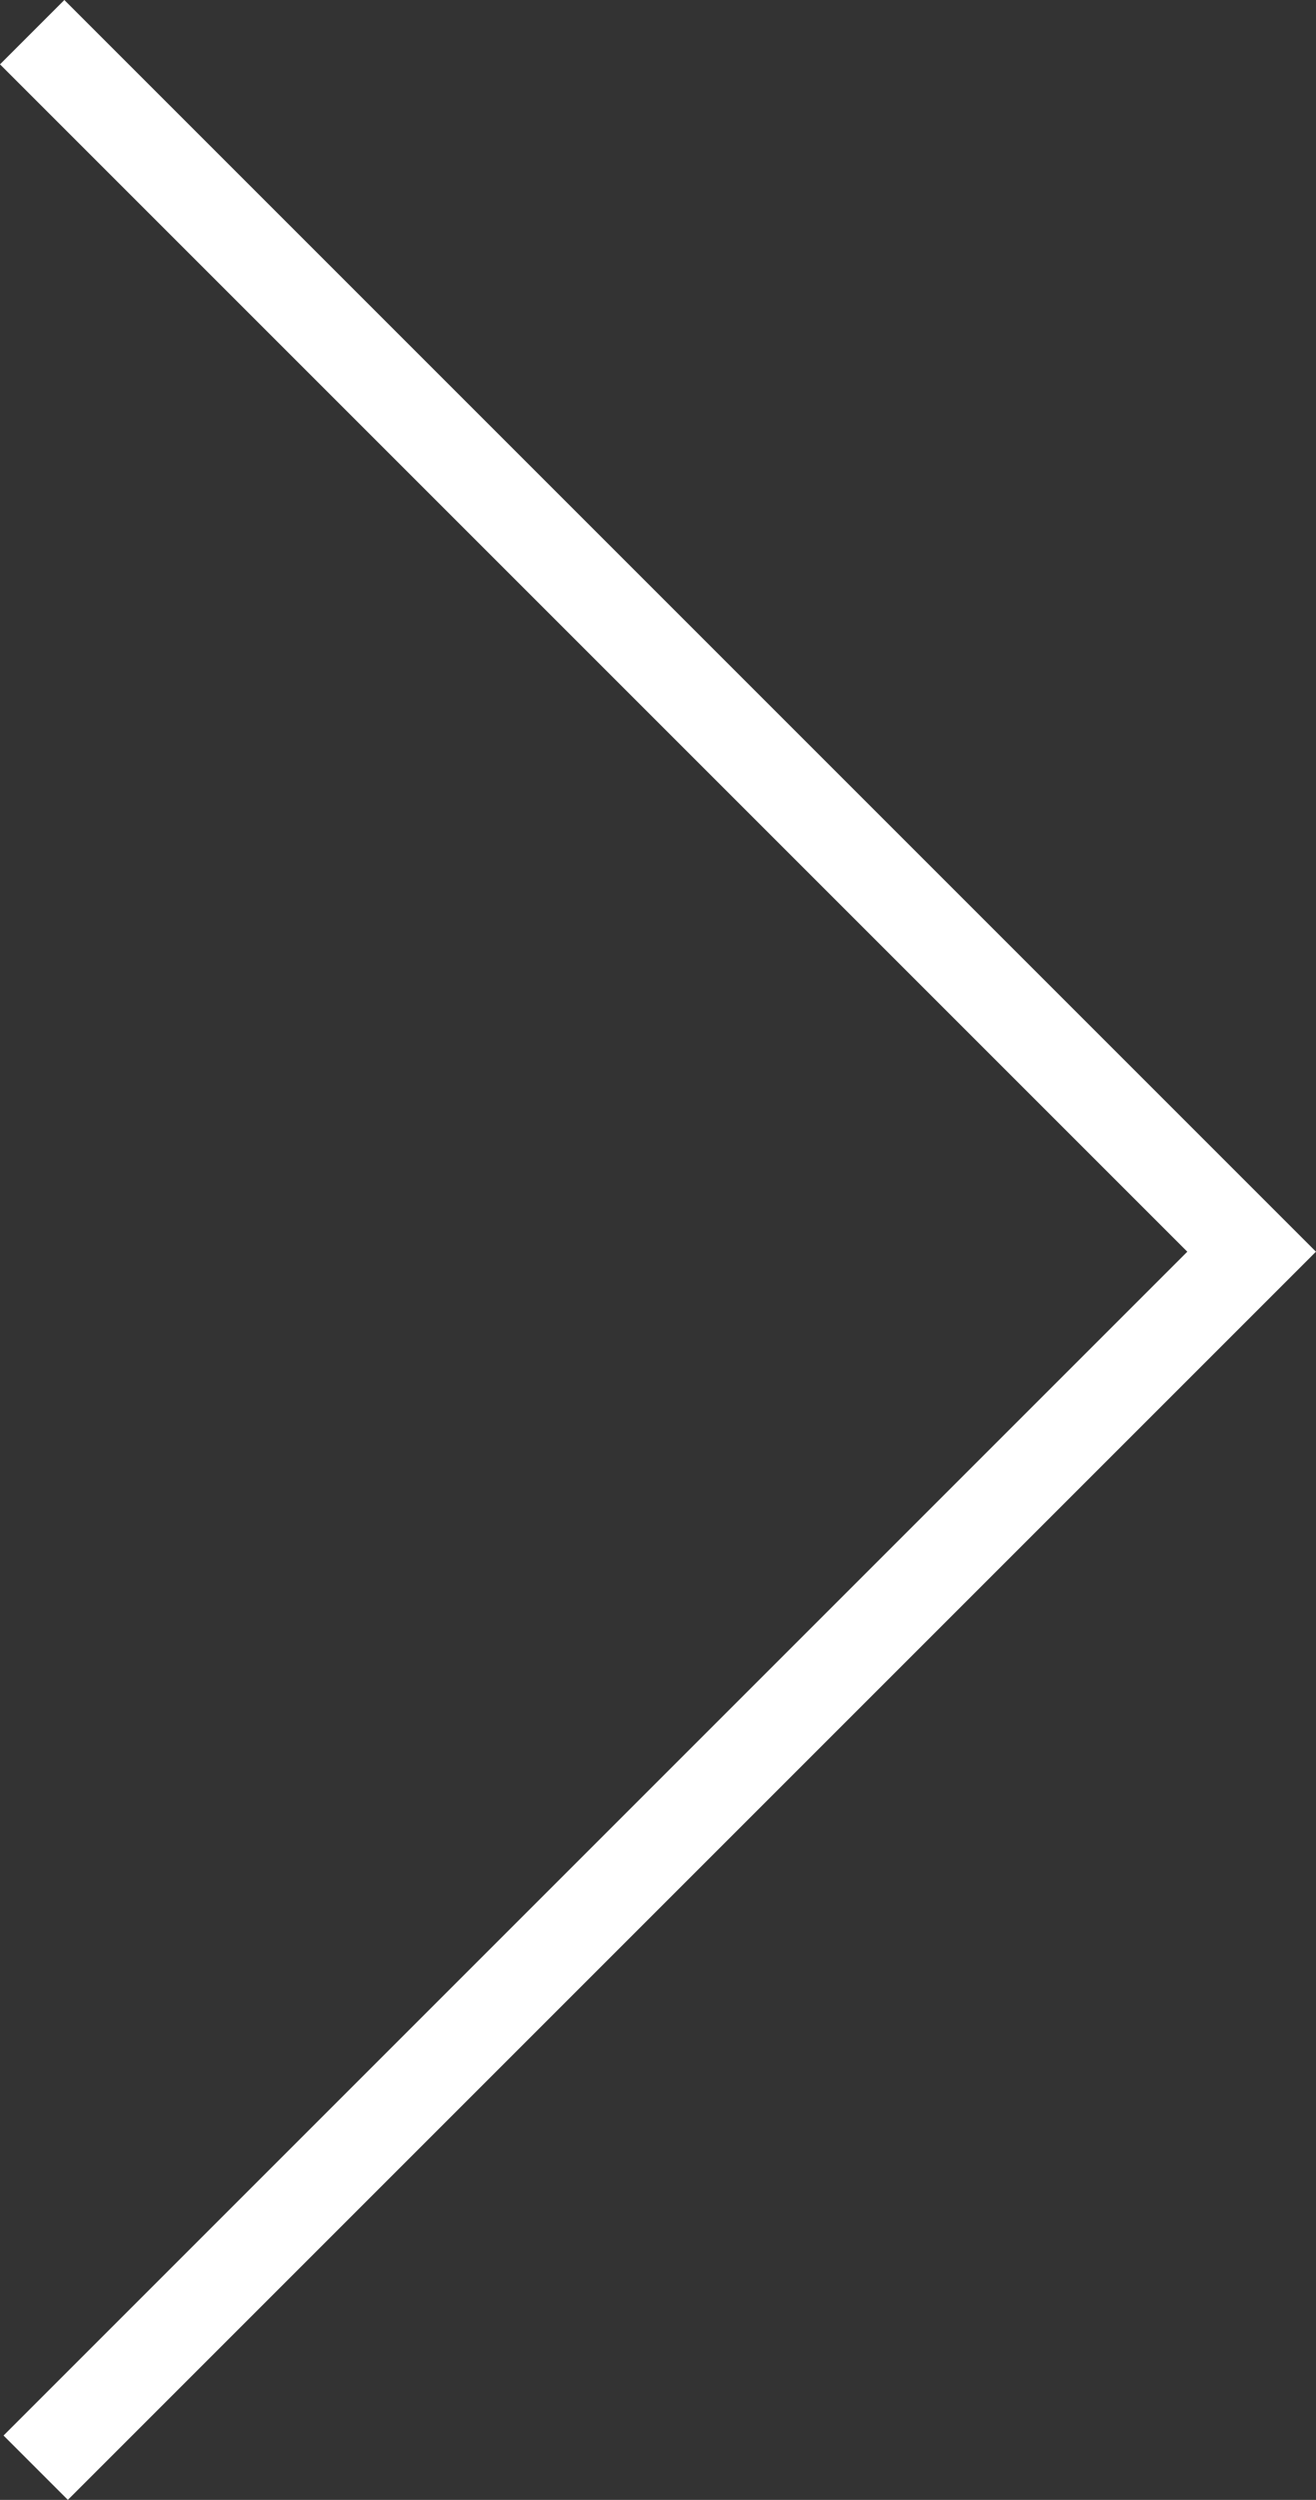 <svg viewBox="0 0 115.73 219.83" xmlns="http://www.w3.org/2000/svg"><rect x="0" y="0" width="115.73" height="219.83" fill="#333333" stroke="none"/><path d="m2.83 2.83 107.24 107.24-106.93 106.93" fill="none" stroke="#fff" stroke-miterlimit="10" stroke-width="8"/></svg>